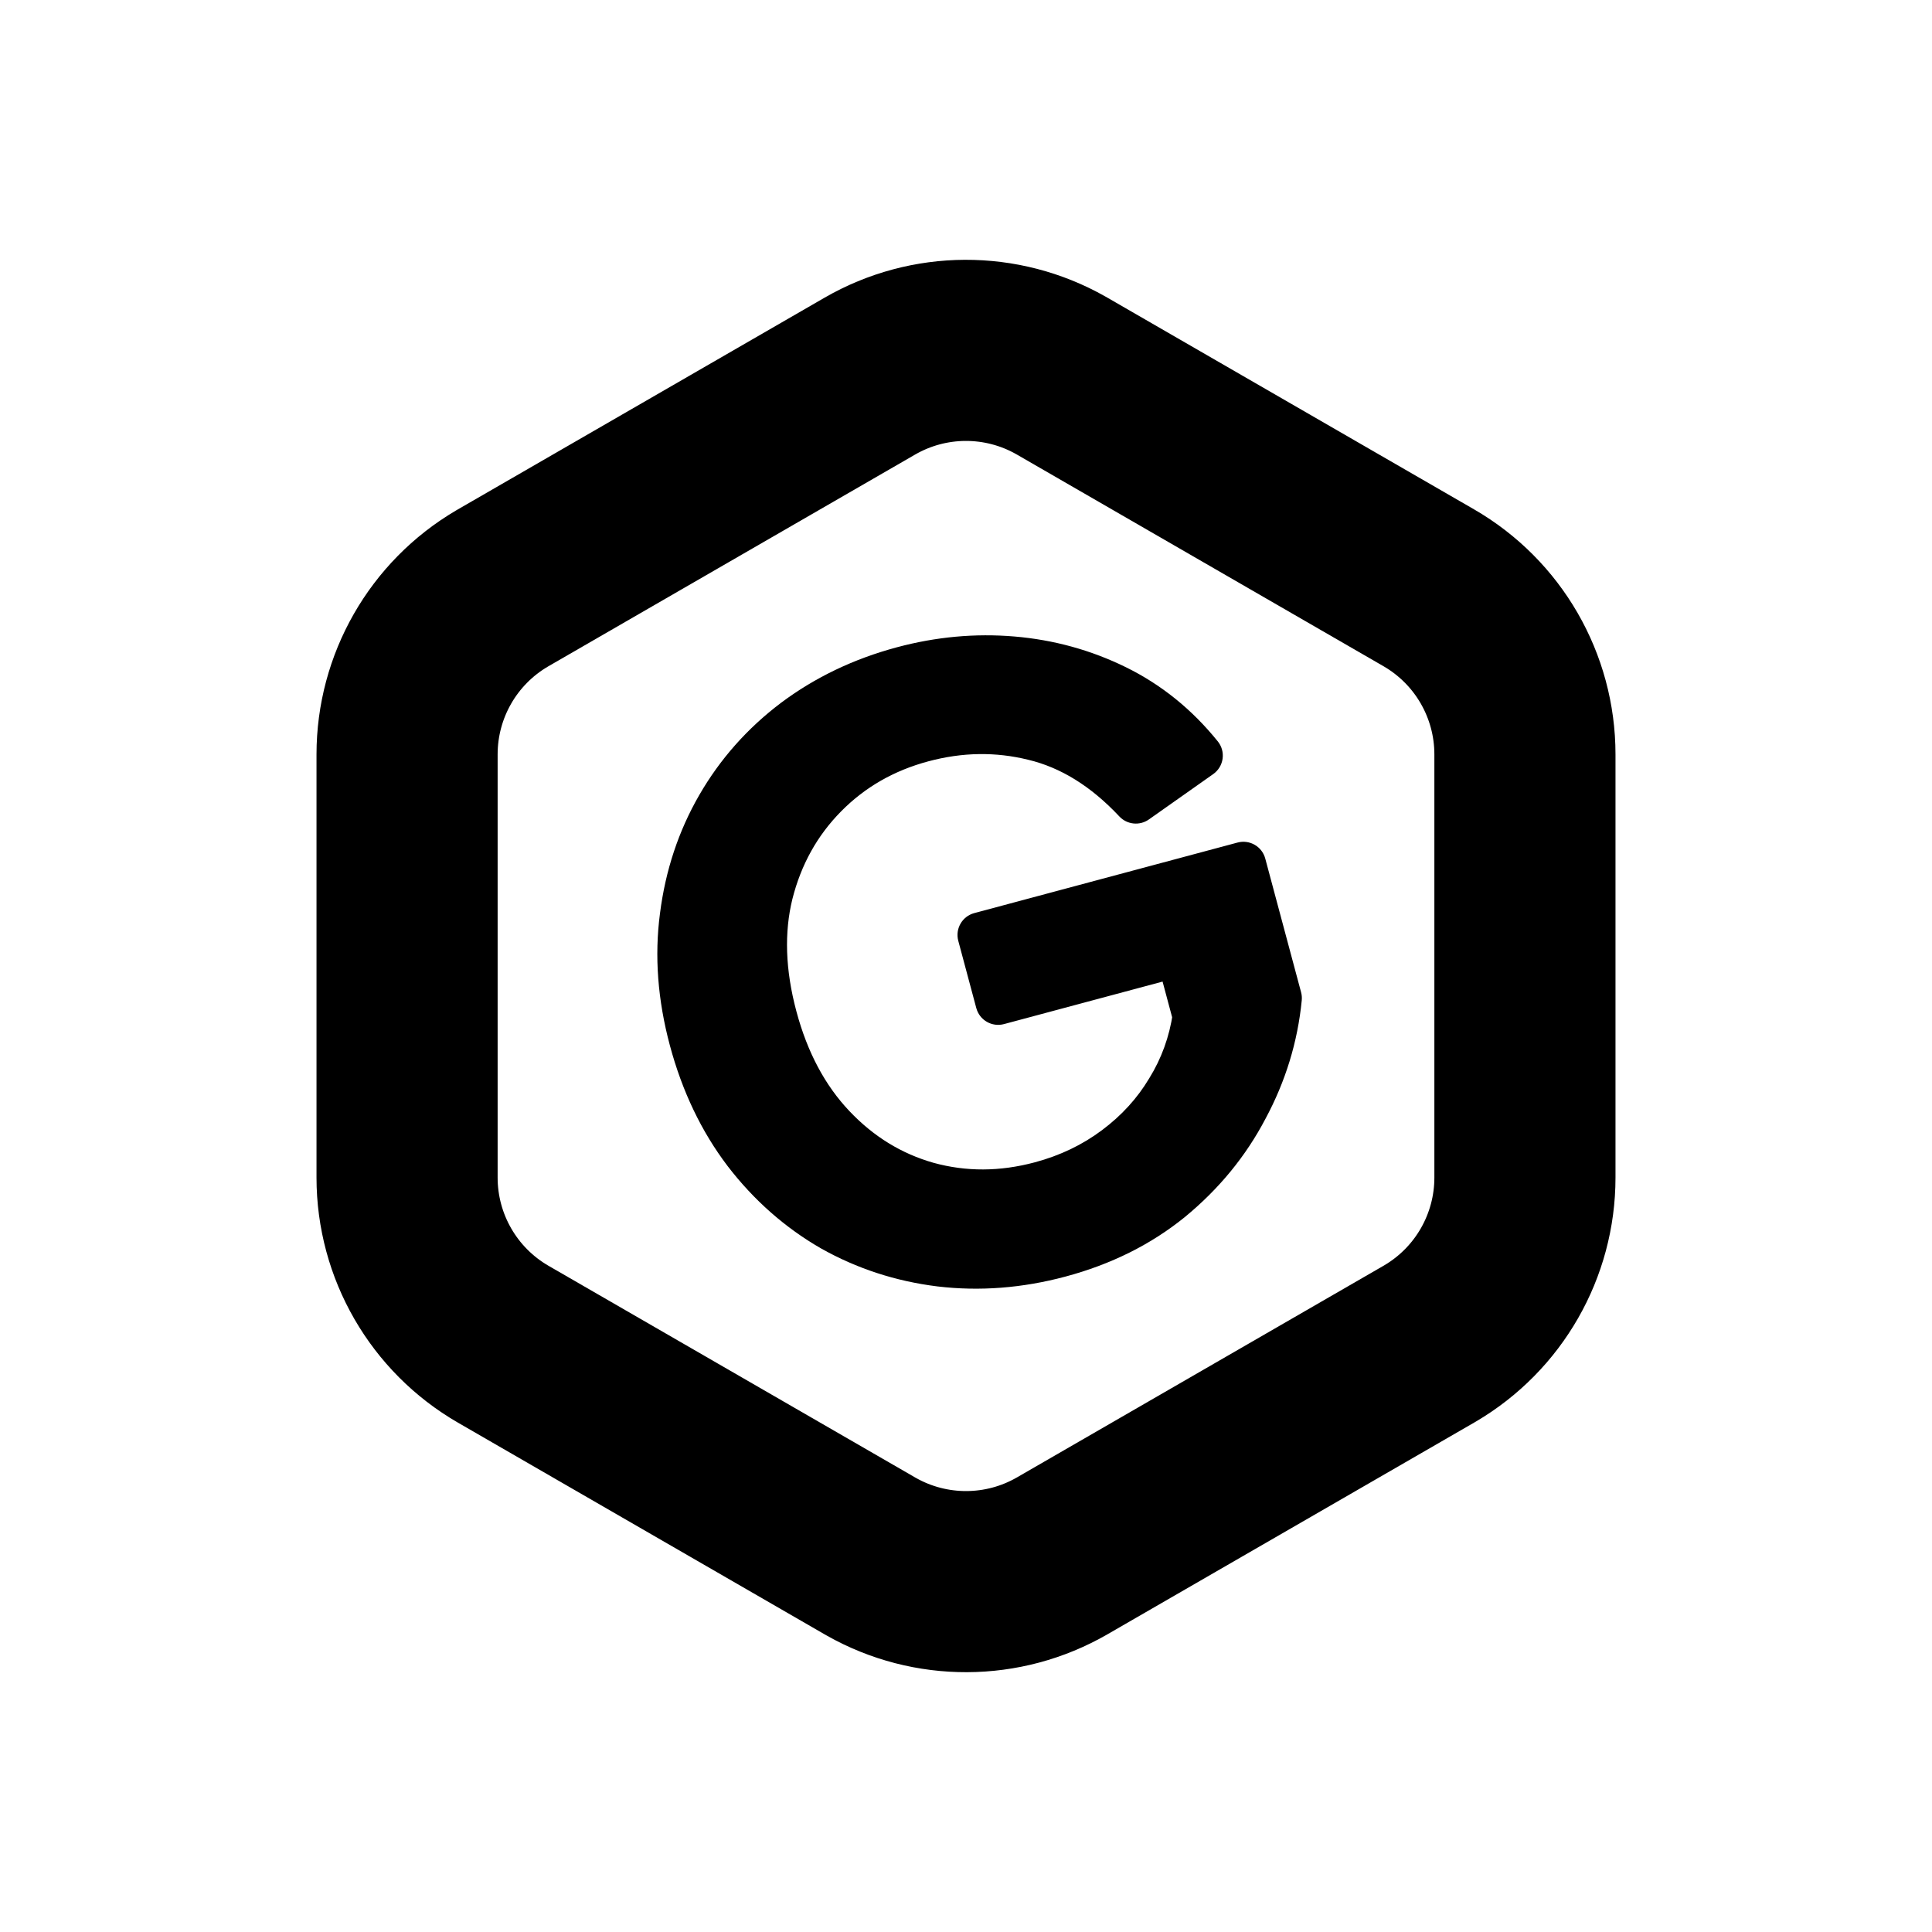 <svg width="2048" height="2048" viewBox="0 0 2048 2048" fill="none" xmlns="http://www.w3.org/2000/svg">
<path d="M922 398.741C984.625 362.585 1061.67 362.302 1124.52 397.894L1126 398.741L1514.49 623.036C1577.61 659.477 1616.49 726.823 1616.49 799.705V1248.29C1616.49 1320.61 1578.21 1387.47 1515.96 1424.1L1514.49 1424.96L1126 1649.26C1063.38 1685.42 986.332 1685.7 923.482 1650.11L922 1649.26L533.51 1424.96C470.392 1388.52 431.51 1321.18 431.51 1248.29V799.705C431.51 727.392 469.787 660.529 532.035 623.896L533.51 623.036L922 398.741Z" stroke="#E7E5E4" style="stroke:#E7E5E4;stroke:color(display-p3 0.906 0.898 0.894);stroke-opacity:1;" stroke-width="192"/>
<path d="M1204.05 849.038C1171 813.79 1134.9 791.475 1095.73 782.091C1057.15 772.552 1017.86 773.14 977.874 783.855C937.305 794.726 902.854 814.517 874.52 843.229C846.185 871.941 826.902 906.613 816.67 947.246C806.862 987.144 808.325 1030.85 821.059 1078.38C833.638 1125.32 854.226 1163.91 882.824 1194.14C911.422 1224.36 944.878 1244.91 983.193 1255.76C1022.09 1266.46 1062.11 1266.29 1103.26 1255.27C1132.81 1247.35 1159.24 1234.68 1182.52 1217.26C1205.8 1199.84 1224.53 1179.29 1238.68 1155.62C1253.42 1131.8 1262.87 1105.66 1267.05 1077.21L1249.35 1011.14L1058.1 1062.38L1039 991.098L1318.05 916.325L1356.02 1058.03C1352.05 1098.84 1340.11 1137.76 1320.22 1174.77C1300.9 1211.63 1274.44 1243.87 1240.85 1271.51C1207.68 1298.41 1168.49 1317.92 1123.29 1330.03C1080.4 1341.52 1038.1 1344.78 996.396 1339.81C955.267 1334.68 917.143 1322.22 882.026 1302.43C846.753 1282.07 816.246 1255.15 790.504 1221.67C764.607 1187.61 745.524 1147.69 733.256 1101.9C721.144 1056.7 717.864 1013.16 723.418 971.301C728.817 928.857 741.699 889.999 762.063 854.726C782.428 819.454 809.137 789.314 842.191 764.307C875.825 739.144 914.085 720.817 956.972 709.326C995.803 698.921 1034.6 695.358 1073.37 698.635C1112.14 701.913 1148.7 711.995 1183.04 728.882C1217.38 745.77 1247.11 769.793 1272.23 800.953L1204.05 849.038Z" fill="#E7E5E4" style="fill:#E7E5E4;fill:color(display-p3 0.906 0.898 0.894);fill-opacity:1;"/>
<path d="M1204.05 849.038L1186.54 865.453C1194.73 874.186 1208.1 875.549 1217.88 868.65L1204.05 849.038ZM1095.73 782.091L1089.97 805.39C1090.03 805.403 1090.09 805.417 1090.14 805.43L1095.73 782.091ZM874.52 843.229L891.602 860.087L891.602 860.087L874.52 843.229ZM816.67 947.246L793.396 941.385C793.385 941.429 793.375 941.473 793.364 941.516L816.67 947.246ZM882.824 1194.14L865.39 1210.63L865.39 1210.63L882.824 1194.14ZM983.193 1255.76L976.652 1278.85C976.711 1278.87 976.769 1278.88 976.828 1278.9L983.193 1255.76ZM1182.52 1217.26L1168.14 1198.04L1168.14 1198.04L1182.52 1217.26ZM1238.68 1155.62L1218.27 1143C1218.21 1143.1 1218.14 1143.2 1218.08 1143.3L1238.68 1155.62ZM1267.05 1077.21L1290.8 1080.69C1291.27 1077.46 1291.08 1074.16 1290.23 1070.99L1267.05 1077.21ZM1249.35 1011.14L1272.53 1004.93C1269.1 992.122 1255.94 984.524 1243.14 987.955L1249.35 1011.14ZM1058.1 1062.38L1034.91 1068.59C1038.34 1081.4 1051.5 1089 1064.31 1085.57L1058.1 1062.38ZM1039 991.098L1032.78 967.916C1019.98 971.346 1012.38 984.506 1015.81 997.309L1039 991.098ZM1318.05 916.325L1341.23 910.113C1337.8 897.31 1324.64 889.712 1311.84 893.143L1318.05 916.325ZM1356.02 1058.03L1379.91 1060.35C1380.19 1057.49 1379.95 1054.59 1379.2 1051.81L1356.02 1058.03ZM1320.22 1174.77L1299.08 1163.41C1299.04 1163.48 1299 1163.55 1298.96 1163.63L1320.22 1174.77ZM1240.85 1271.51L1255.97 1290.15C1256.01 1290.11 1256.05 1290.08 1256.1 1290.04L1240.85 1271.51ZM996.396 1339.81L993.425 1363.62C993.468 1363.63 993.511 1363.63 993.554 1363.64L996.396 1339.81ZM882.026 1302.43L870.026 1323.22C870.099 1323.26 870.172 1323.3 870.246 1323.34L882.026 1302.43ZM790.504 1221.67L771.4 1236.2C771.426 1236.23 771.452 1236.26 771.478 1236.3L790.504 1221.67ZM723.418 971.301L747.21 974.457C747.215 974.414 747.221 974.372 747.226 974.329L723.418 971.301ZM762.063 854.726L741.279 842.726L741.279 842.726L762.063 854.726ZM842.191 764.307L827.814 745.089C827.78 745.115 827.746 745.141 827.711 745.167L842.191 764.307ZM1073.37 698.635L1075.39 674.72L1075.39 674.72L1073.37 698.635ZM1183.04 728.882L1193.63 707.345L1193.63 707.345L1183.04 728.882ZM1272.23 800.953L1286.06 820.566C1291.48 816.743 1295.08 810.848 1296 804.279C1296.92 797.71 1295.08 791.054 1290.91 785.89L1272.23 800.953ZM1204.05 849.038L1221.56 832.622C1185.95 794.645 1145.9 769.431 1101.33 758.752L1095.73 782.091L1090.14 805.43C1123.9 813.518 1156.05 832.936 1186.54 865.453L1204.05 849.038ZM1095.73 782.091L1101.49 758.793C1058.81 748.239 1015.4 748.954 971.663 760.673L977.874 783.855L984.086 807.038C1020.33 797.327 1055.49 796.865 1089.97 805.39L1095.73 782.091ZM977.874 783.855L971.663 760.673C927.15 772.6 888.895 794.494 857.437 826.371L874.52 843.229L891.602 860.087C916.813 834.54 947.461 816.851 984.086 807.038L977.874 783.855ZM874.52 843.229L857.437 826.371C825.975 858.252 804.632 896.768 793.396 941.385L816.67 947.246L839.943 953.106C849.172 916.458 866.395 885.63 891.602 860.087L874.52 843.229ZM816.67 947.246L793.364 941.516C782.417 986.049 784.302 1033.93 797.877 1084.59L821.059 1078.38L844.241 1072.17C832.348 1027.78 831.307 988.238 839.976 952.975L816.67 947.246ZM821.059 1078.38L797.877 1084.59C811.313 1134.74 833.624 1177.05 865.39 1210.63L882.824 1194.14L900.258 1177.64C874.828 1150.76 855.962 1115.91 844.241 1072.17L821.059 1078.38ZM882.824 1194.14L865.39 1210.63C896.819 1243.85 933.987 1266.76 976.652 1278.85L983.193 1255.76L989.734 1232.67C955.77 1223.05 926.025 1204.88 900.258 1177.64L882.824 1194.14ZM983.193 1255.76L976.828 1278.9C1020.07 1290.79 1064.44 1290.51 1109.47 1278.45L1103.26 1255.27L1097.05 1232.08C1059.78 1242.07 1024.1 1242.12 989.558 1232.62L983.193 1255.76ZM1103.26 1255.27L1109.47 1278.45C1141.82 1269.78 1171.04 1255.82 1196.9 1236.47L1182.52 1217.26L1168.14 1198.04C1147.43 1213.54 1123.81 1224.91 1097.05 1232.08L1103.26 1255.27ZM1182.52 1217.26L1196.9 1236.47C1222.55 1217.28 1243.43 1194.44 1259.28 1167.94L1238.68 1155.62L1218.08 1143.3C1205.62 1164.15 1189.06 1182.39 1168.14 1198.04L1182.52 1217.26ZM1238.68 1155.62L1259.09 1168.25C1275.6 1141.56 1286.16 1112.3 1290.8 1080.69L1267.05 1077.21L1243.31 1073.72C1239.59 1099.02 1231.24 1122.03 1218.27 1143L1238.68 1155.62ZM1267.05 1077.21L1290.23 1070.99L1272.53 1004.93L1249.35 1011.14L1226.17 1017.35L1243.87 1083.42L1267.05 1077.21ZM1249.35 1011.14L1243.14 987.955L1051.88 1039.2L1058.1 1062.38L1064.31 1085.57L1255.56 1034.32L1249.35 1011.14ZM1058.1 1062.38L1081.28 1056.17L1062.18 984.886L1039 991.098L1015.81 997.309L1034.91 1068.59L1058.1 1062.38ZM1039 991.098L1045.21 1014.28L1324.26 939.507L1318.05 916.325L1311.84 893.143L1032.78 967.916L1039 991.098ZM1318.05 916.325L1294.87 922.537L1332.84 1064.24L1356.02 1058.03L1379.2 1051.81L1341.23 910.113L1318.05 916.325ZM1356.02 1058.03L1332.13 1055.7C1328.48 1093.28 1317.51 1129.13 1299.08 1163.41L1320.22 1174.77L1341.35 1186.14C1362.72 1146.39 1375.62 1104.41 1379.91 1060.35L1356.02 1058.03ZM1320.22 1174.77L1298.96 1163.63C1281.2 1197.52 1256.83 1227.28 1225.6 1252.98L1240.85 1271.51L1256.1 1290.04C1292.05 1260.46 1320.6 1225.74 1341.47 1185.91L1320.22 1174.77ZM1240.85 1271.51L1225.73 1252.87C1195.42 1277.45 1159.34 1295.52 1117.08 1306.85L1123.29 1330.03L1129.5 1353.21C1177.65 1340.31 1219.94 1319.37 1255.97 1290.15L1240.85 1271.51ZM1123.29 1330.03L1117.08 1306.85C1076.97 1317.59 1037.74 1320.57 999.238 1315.97L996.396 1339.81L993.554 1363.64C1038.46 1368.99 1083.84 1365.45 1129.5 1353.21L1123.29 1330.03ZM996.396 1339.81L999.366 1315.99C961.245 1311.24 926.127 1299.73 893.807 1281.52L882.026 1302.43L870.246 1323.34C908.16 1344.7 949.288 1358.12 993.425 1363.62L996.396 1339.81ZM882.026 1302.43L894.026 1281.65C861.576 1262.91 833.428 1238.12 809.53 1207.04L790.504 1221.67L771.478 1236.3C799.064 1272.17 831.93 1301.22 870.026 1323.22L882.026 1302.43ZM790.504 1221.67L809.608 1207.14C785.791 1175.82 767.987 1138.79 756.439 1095.69L733.256 1101.9L710.074 1108.12C723.062 1156.59 743.423 1199.4 771.4 1236.2L790.504 1221.67ZM733.256 1101.9L756.439 1095.69C745.055 1053.21 742.114 1012.87 747.21 974.457L723.418 971.301L699.627 968.144C693.614 1013.46 697.232 1060.19 710.074 1108.12L733.256 1101.9ZM723.418 971.301L747.226 974.329C752.244 934.885 764.157 899.101 782.848 866.726L762.063 854.726L741.279 842.726C719.241 880.897 705.39 922.829 699.61 968.272L723.418 971.301ZM762.063 854.726L782.848 866.726C801.581 834.281 826.129 806.554 856.672 783.446L842.191 764.307L827.711 745.167C792.146 772.074 763.276 804.627 741.279 842.726L762.063 854.726ZM842.191 764.307L856.568 783.524C887.62 760.293 923.076 743.255 963.184 732.508L956.972 709.326L950.761 686.144C905.095 698.38 864.03 717.995 827.814 745.089L842.191 764.307ZM956.972 709.326L963.184 732.508C999.423 722.798 1035.44 719.514 1071.35 722.55L1073.37 698.635L1075.39 674.72C1033.77 671.201 992.182 675.045 950.761 686.144L956.972 709.326ZM1073.37 698.635L1071.35 722.55C1107.19 725.58 1140.83 734.874 1172.45 750.419L1183.04 728.882L1193.63 707.345C1156.56 689.116 1117.09 678.245 1075.39 674.72L1073.37 698.635ZM1183.04 728.882L1172.45 750.419C1203.51 765.693 1230.52 787.45 1253.55 816.016L1272.23 800.953L1290.91 785.89C1263.7 752.137 1231.25 725.846 1193.63 707.345L1183.04 728.882ZM1272.23 800.953L1258.4 781.34L1190.22 829.425L1204.05 849.038L1217.88 868.65L1286.06 820.566L1272.23 800.953Z" fill="#E7E5E4" style="fill:#E7E5E4;fill:color(display-p3 0.906 0.898 0.894);fill-opacity:1;"/>
</svg>
